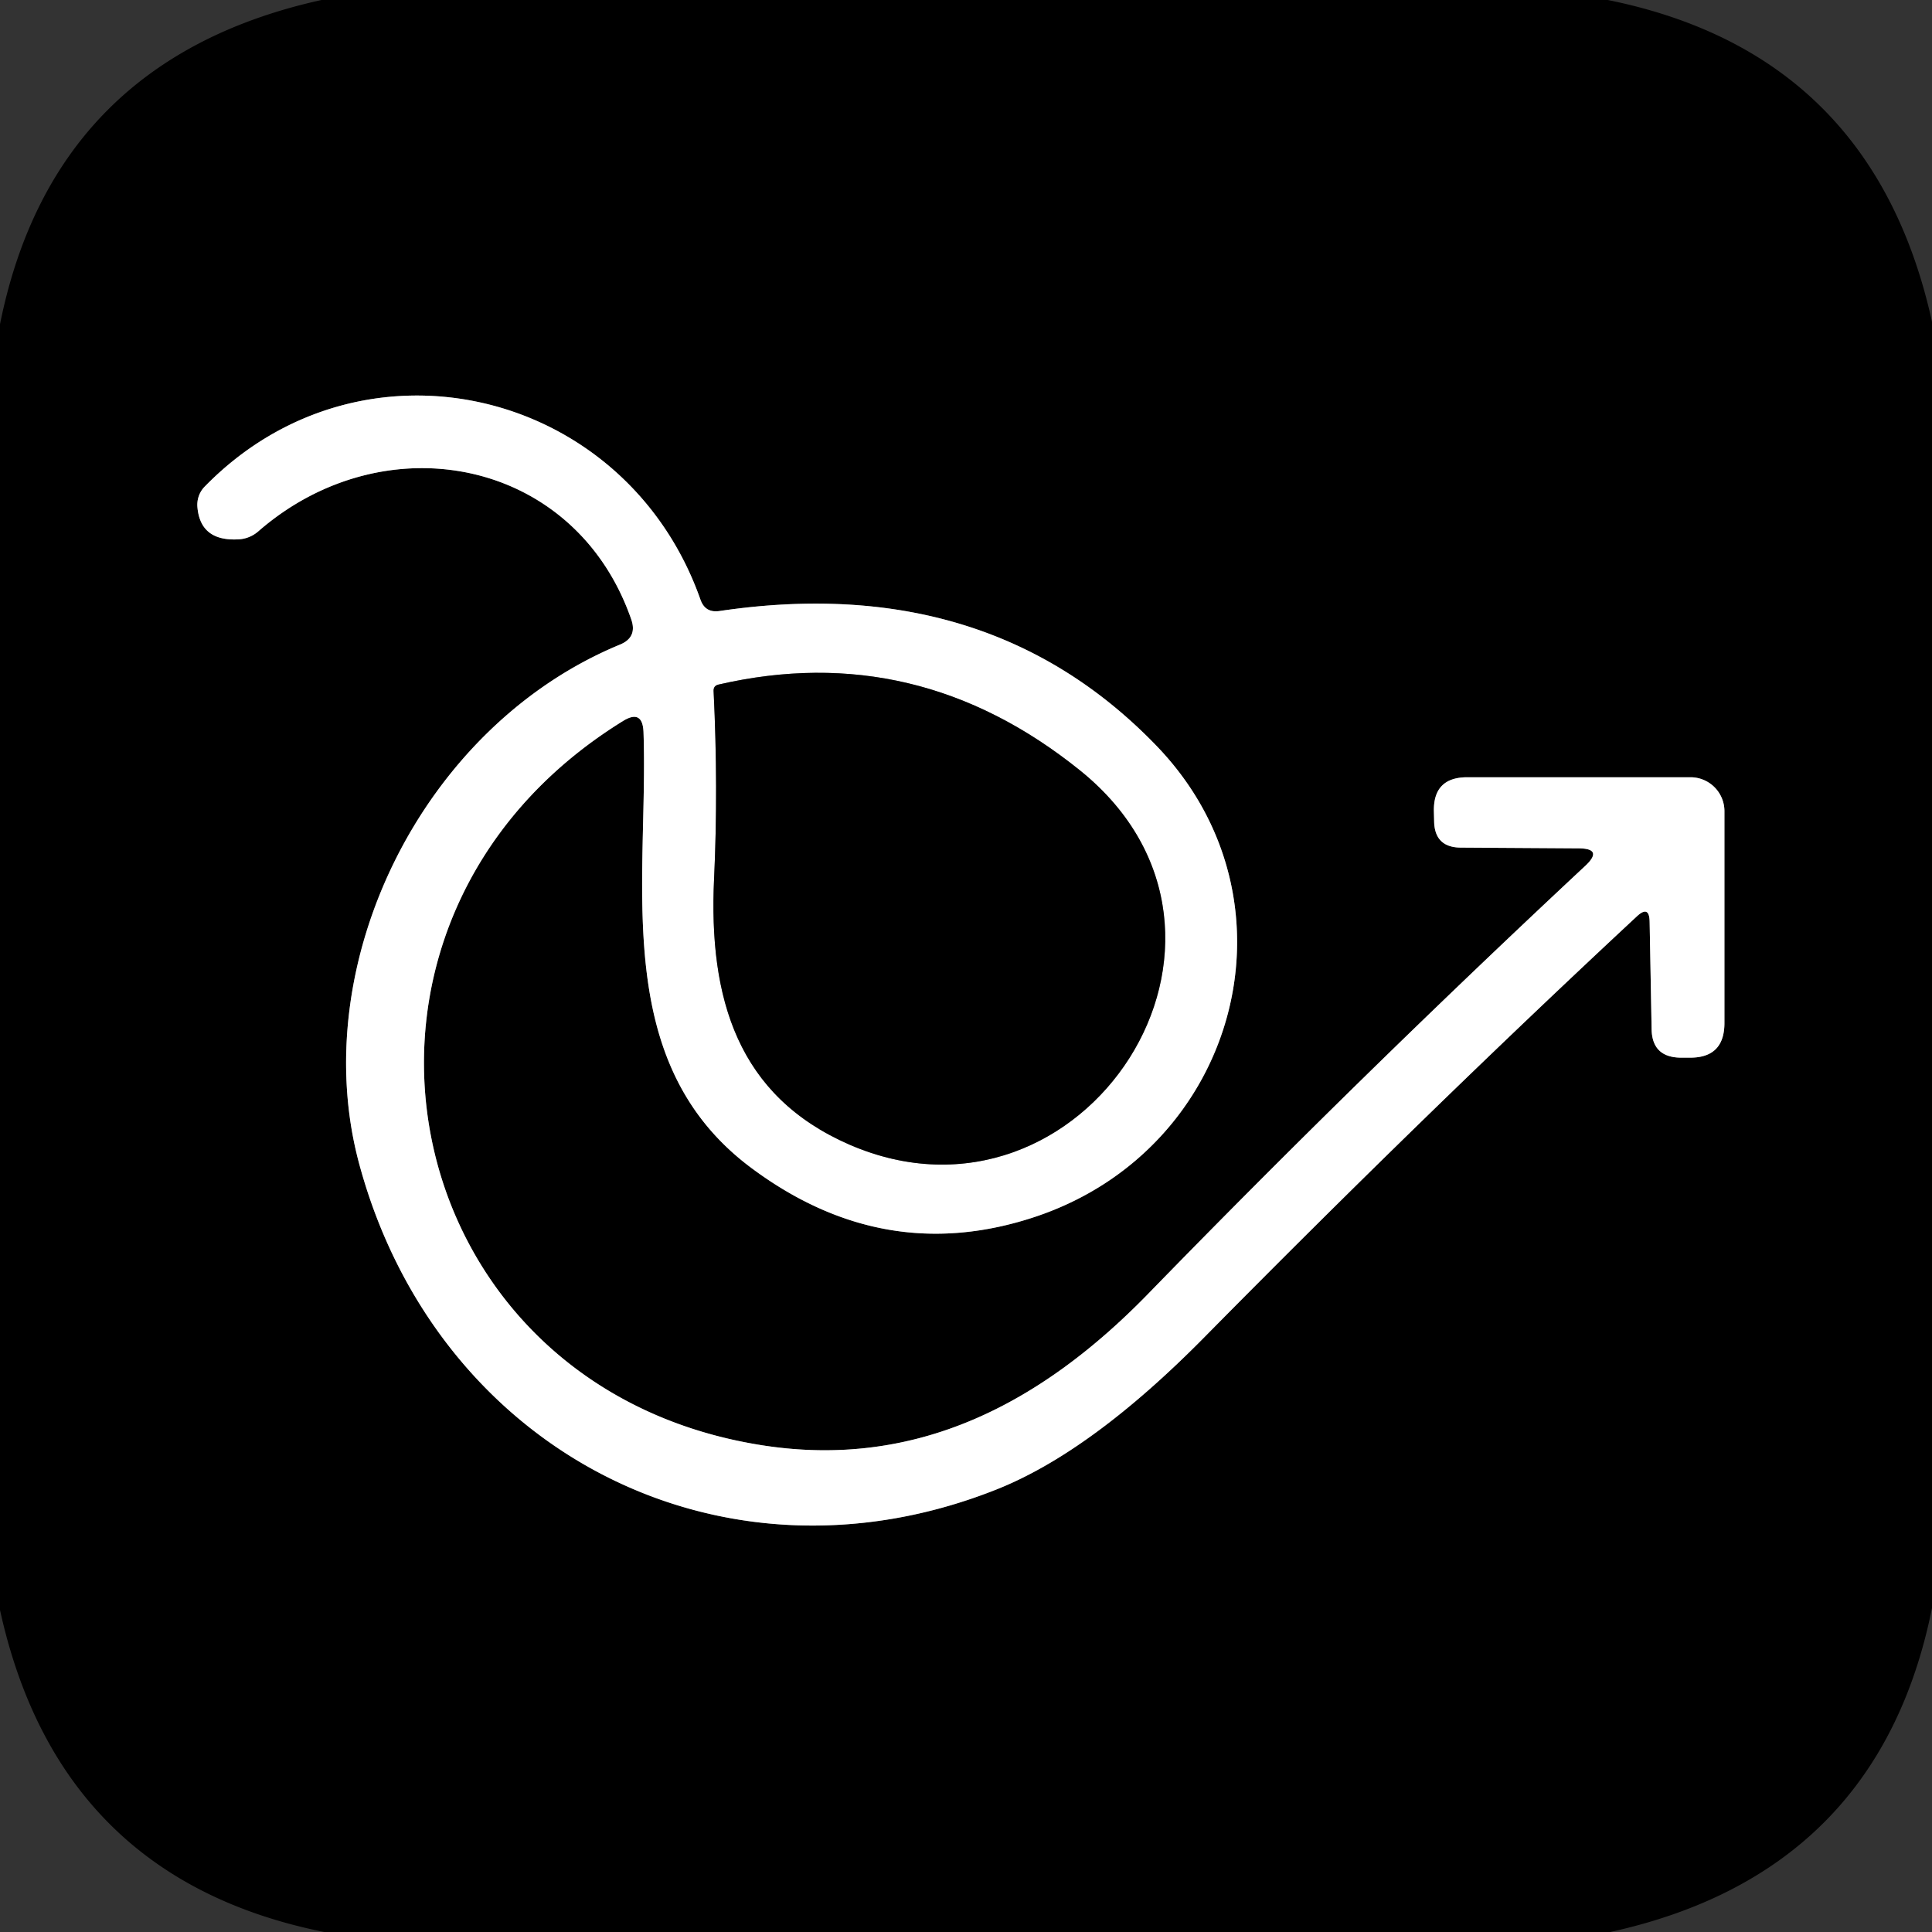 <?xml version="1.0" encoding="UTF-8" standalone="no"?>
<!DOCTYPE svg PUBLIC "-//W3C//DTD SVG 1.1//EN" "http://www.w3.org/Graphics/SVG/1.1/DTD/svg11.dtd">
<svg xmlns="http://www.w3.org/2000/svg" version="1.1" viewBox="0.00 0.00 78.00 78.00">
<rect x="0.00" y="0.00" width="78.00" height="78.00" fill="#333333" stroke="none"/>
<g stroke-width="2.00" fill="none" stroke-linecap="butt">
<path stroke="#808080" vector-effect="non-scaling-stroke" d="
  M 25.98 29.55
  C 26.19 35.63 24.59 42.87 30.33 47.15
  Q 35.71 51.16 41.81 49.12
  C 49.97 46.39 52.72 36.35 46.68 30.10
  Q 39.88 23.06 29.04 24.67
  Q 28.47 24.75 28.28 24.21
  C 25.27 15.67 14.63 13.12 8.26 19.65
  A 1.06 1.04 65.1 0 0 7.97 20.47
  Q 8.09 21.89 9.69 21.77
  A 1.32 1.30 -68.0 0 0 10.43 21.45
  C 15.54 17.00 23.23 18.49 25.49 25.02
  Q 25.73 25.73 25.04 26.02
  C 17.01 29.33 12.34 38.97 14.50 46.98
  C 17.61 58.52 29.08 64.57 40.24 60.13
  Q 44.06 58.61 48.61 54.00
  Q 57.60 44.89 66.08 37.00
  Q 66.59 36.52 66.60 37.22
  L 66.68 41.55
  Q 66.70 42.67 67.82 42.70
  L 68.18 42.70
  Q 69.62 42.73 69.62 41.30
  L 69.62 32.75
  A 1.37 1.37 0.0 0 0 68.25 31.38
  L 59.24 31.38
  Q 57.86 31.38 57.89 32.76
  L 57.90 33.16
  Q 57.92 34.21 58.97 34.22
  L 63.74 34.25
  Q 64.74 34.26 64.01 34.95
  Q 54.86 43.49 46.36 52.23
  C 42.02 56.69 36.97 59.32 30.77 58.35
  C 15.74 56.00 12.03 37.22 25.15 29.11
  Q 25.94 28.62 25.98 29.55"
/>
<path stroke="#808080" vector-effect="non-scaling-stroke" d="
  M 28.81 27.90
  Q 29.00 31.79 28.83 35.46
  C 28.60 40.34 29.80 44.25 34.29 46.21
  C 43.73 50.31 51.91 37.81 43.61 31.11
  Q 37.01 25.79 29.00 27.64
  Q 28.80 27.69 28.81 27.90"
/>
</g>
<path fill="#000000" d="
  M 64.91 0.00
  Q 75.61 2.16 78.00 12.99
  L 78.00 64.92
  Q 75.85 75.62 65.01 78.00
  L 13.09 78.00
  Q 2.38 75.85 0.00 65.00
  L 0.00 13.09
  Q 2.15 2.39 12.98 0.00
  L 64.91 0.00
  Z
  M 25.98 29.55
  C 26.19 35.63 24.59 42.87 30.33 47.15
  Q 35.71 51.16 41.81 49.12
  C 49.97 46.39 52.72 36.35 46.68 30.10
  Q 39.88 23.06 29.04 24.67
  Q 28.47 24.75 28.28 24.21
  C 25.27 15.67 14.63 13.12 8.26 19.65
  A 1.06 1.04 65.1 0 0 7.97 20.47
  Q 8.09 21.89 9.69 21.77
  A 1.32 1.30 -68.0 0 0 10.43 21.45
  C 15.54 17.00 23.23 18.49 25.49 25.02
  Q 25.73 25.73 25.04 26.02
  C 17.01 29.33 12.34 38.97 14.50 46.98
  C 17.61 58.52 29.08 64.57 40.24 60.13
  Q 44.06 58.61 48.61 54.00
  Q 57.60 44.89 66.08 37.00
  Q 66.59 36.52 66.60 37.22
  L 66.68 41.55
  Q 66.70 42.67 67.82 42.70
  L 68.18 42.70
  Q 69.62 42.73 69.62 41.30
  L 69.62 32.75
  A 1.37 1.37 0.0 0 0 68.25 31.38
  L 59.24 31.38
  Q 57.86 31.38 57.89 32.76
  L 57.90 33.16
  Q 57.92 34.21 58.97 34.22
  L 63.74 34.25
  Q 64.74 34.26 64.01 34.95
  Q 54.86 43.49 46.36 52.23
  C 42.02 56.69 36.97 59.32 30.77 58.35
  C 15.74 56.00 12.03 37.22 25.15 29.11
  Q 25.94 28.62 25.98 29.55
  Z"
/>
<path fill="#ffffff" d="
  M 25.15 29.11
  C 12.03 37.22 15.74 56.00 30.77 58.35
  C 36.97 59.32 42.02 56.69 46.36 52.23
  Q 54.86 43.49 64.01 34.95
  Q 64.74 34.26 63.74 34.25
  L 58.97 34.22
  Q 57.92 34.21 57.90 33.16
  L 57.89 32.76
  Q 57.86 31.38 59.24 31.38
  L 68.25 31.38
  A 1.37 1.37 0.0 0 1 69.62 32.75
  L 69.62 41.30
  Q 69.62 42.73 68.18 42.70
  L 67.82 42.70
  Q 66.70 42.67 66.68 41.55
  L 66.60 37.22
  Q 66.59 36.52 66.08 37.00
  Q 57.60 44.89 48.61 54.00
  Q 44.06 58.61 40.24 60.13
  C 29.08 64.57 17.61 58.52 14.50 46.98
  C 12.34 38.97 17.01 29.33 25.04 26.02
  Q 25.73 25.73 25.49 25.02
  C 23.23 18.49 15.54 17.00 10.43 21.45
  A 1.32 1.30 -68.0 0 1 9.69 21.77
  Q 8.09 21.89 7.97 20.47
  A 1.06 1.04 65.1 0 1 8.26 19.65
  C 14.63 13.12 25.27 15.67 28.28 24.21
  Q 28.47 24.75 29.04 24.67
  Q 39.88 23.06 46.68 30.10
  C 52.72 36.35 49.97 46.39 41.81 49.12
  Q 35.71 51.16 30.33 47.15
  C 24.59 42.87 26.19 35.63 25.98 29.55
  Q 25.94 28.62 25.15 29.11
  Z
  M 28.81 27.90
  Q 29.00 31.79 28.83 35.46
  C 28.60 40.34 29.80 44.25 34.29 46.21
  C 43.73 50.31 51.91 37.81 43.61 31.11
  Q 37.01 25.79 29.00 27.64
  Q 28.80 27.69 28.81 27.90
  Z"
/>
<path fill="#000000" d="
  M 28.81 27.90
  Q 28.80 27.69 29.00 27.64
  Q 37.01 25.79 43.61 31.11
  C 51.91 37.81 43.73 50.31 34.29 46.21
  C 29.80 44.25 28.60 40.34 28.83 35.46
  Q 29.00 31.79 28.81 27.90
  Z"
/>
</svg>
